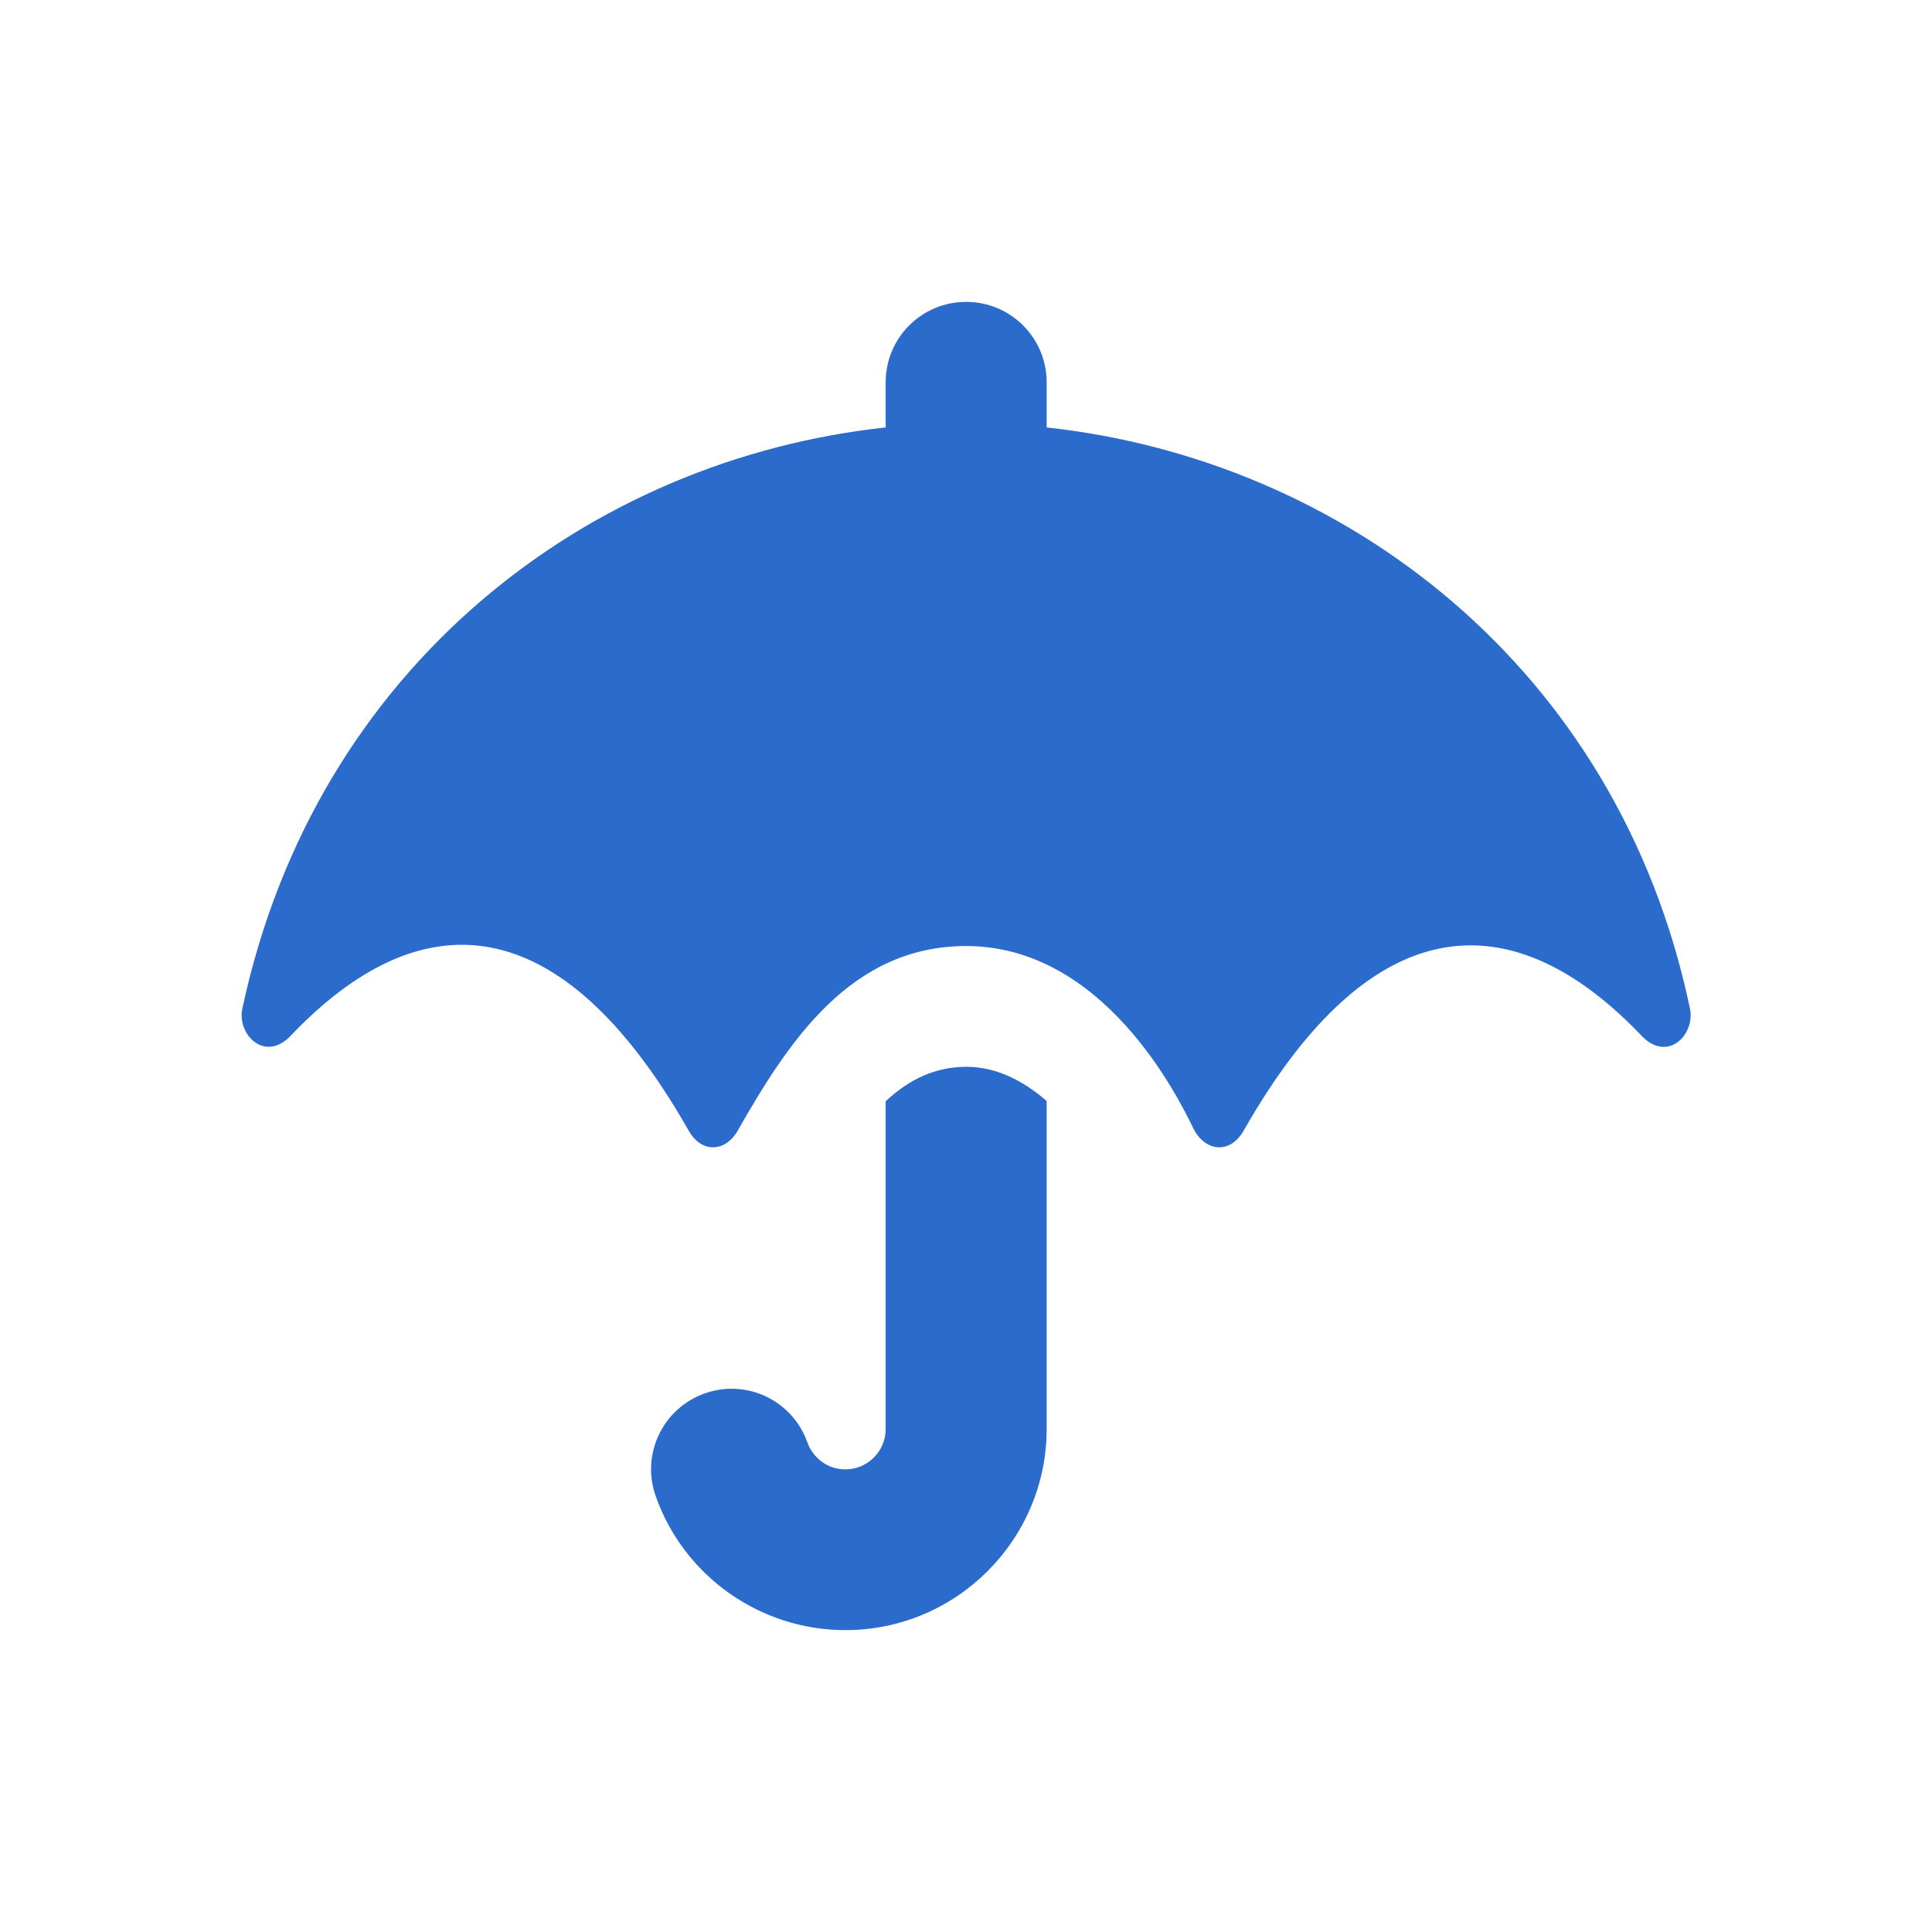 <svg width="24" height="24" viewBox="0 0 24 24" fill="none" xmlns="http://www.w3.org/2000/svg">
<path fill-rule="evenodd" clip-rule="evenodd" d="M13.002 5.31C16.667 5.707 20.099 8.267 20.993 12.527C21.061 12.843 20.73 13.196 20.408 12.883C18.799 11.183 17.046 11.242 15.452 14.04C15.286 14.337 14.986 14.309 14.836 14.04C14.831 14.03 14.821 14.011 14.808 13.984C14.625 13.615 13.704 11.752 12.002 11.752C10.57 11.752 9.798 12.933 9.167 14.04C9.017 14.309 8.717 14.337 8.552 14.04C6.961 11.245 5.22 11.164 3.595 12.883C3.276 13.193 2.942 12.843 3.011 12.527C3.923 8.267 7.323 5.707 11.002 5.31V4.75C11.002 4.197 11.448 3.75 12.002 3.75C12.555 3.75 13.002 4.197 13.002 4.75V5.31ZM11.002 17.753V13.68C11.302 13.402 11.617 13.255 12.002 13.252C12.383 13.252 12.717 13.43 13.002 13.677V17.75C13.002 19.128 11.88 20.25 10.502 20.25C9.445 20.25 8.495 19.581 8.145 18.584C7.961 18.066 8.233 17.494 8.755 17.309C9.277 17.125 9.845 17.397 10.03 17.919C10.089 18.087 10.258 18.253 10.502 18.253C10.777 18.253 11.002 18.028 11.002 17.753Z" fill="#2A6BCB"/>
</svg>
